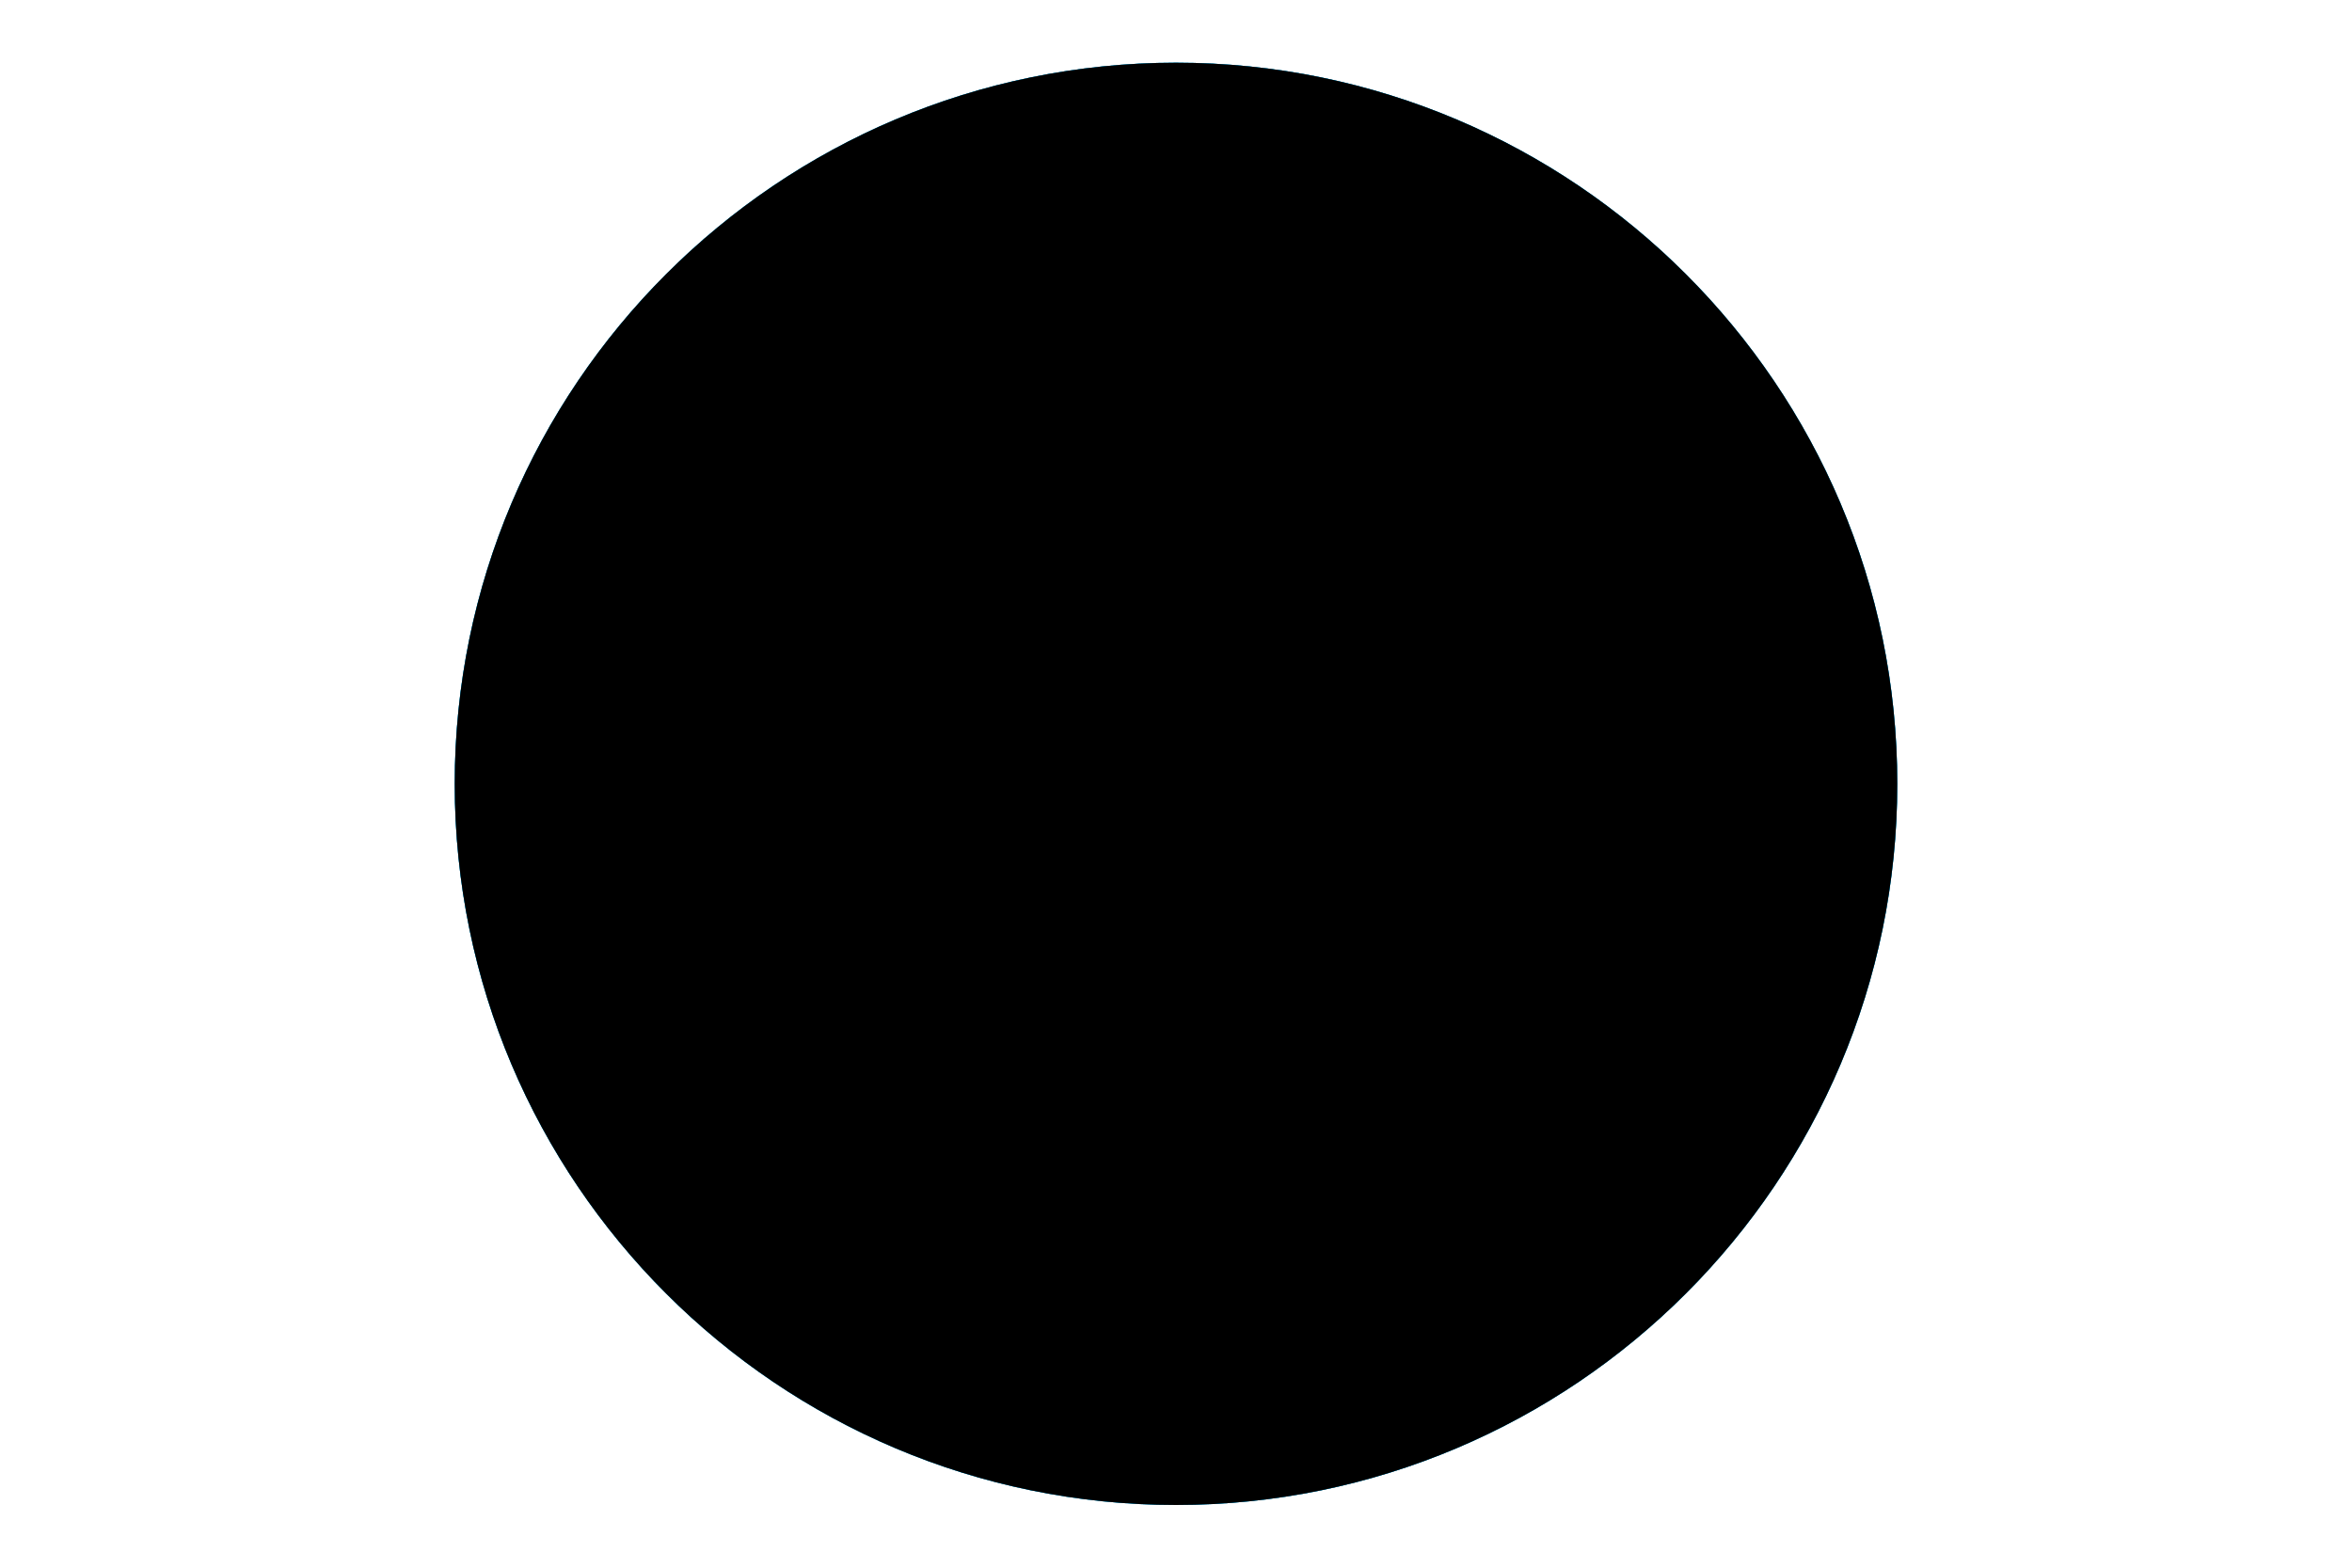 <?xml version="1.0" encoding="utf-8"?>
<!-- Generator: Adobe Illustrator 23.0.6, SVG Export Plug-In . SVG Version: 6.00 Build 0)  -->
<svg version="1.1" xmlns="http://www.w3.org/2000/svg" xmlns:xlink="http://www.w3.org/1999/xlink" x="0px" y="0px"
	 viewBox="0 0 120 80" style="enable-background:new 0 0 120 80;" xml:space="preserve">
<style type="text/css">
	.st0{display:none;}
	.st1{display:inline;}
	.st2{clip-path:url(#SVGID_3_);fill:#009DD9;}
	.st3{clip-path:url(#SVGID_5_);fill:#0B2D71;}
	.st4{clip-path:url(#SVGID_7_);fill:#0B2D71;}
	.st5{clip-path:url(#SVGID_10_);fill:#009DD9;}
	.st6{fill:#0B2D71;}
	.st7{fill:#009DD9;}
	.st8{clip-path:url(#SVGID_12_);fill:#0B2D71;}
	.st9{clip-path:url(#SVGID_14_);fill:#009DD9;}
	.st10{clip-path:url(#SVGID_16_);fill:#0B2D71;}
	.st11{clip-path:url(#SVGID_18_);fill:#0B2D71;}
	.st12{clip-path:url(#SVGID_20_);fill:#0B2D71;}
	.st13{clip-path:url(#SVGID_22_);fill:#0B2D71;}
	.st14{clip-path:url(#SVGID_24_);fill:#0B2D71;}
	.st15{clip-path:url(#SVGID_26_);fill:#0B2D71;}
	.st16{clip-path:url(#SVGID_28_);fill:#0B2D71;}
	.st17{clip-path:url(#SVGID_30_);fill:#009DD9;}
	.st18{clip-path:url(#SVGID_32_);fill:#009DD9;}
	.st19{clip-path:url(#SVGID_34_);fill:#FFFFFF;}
	.st20{clip-path:url(#SVGID_37_);}
	.st21{clip-path:url(#SVGID_38_);}
</style>
<g id="Layer_1">
	<g class="st0">
		<g id="discussions">
			<g class="st1">
				<g>
					<g>
						<g>
							<defs>
								<rect id="SVGID_2_" x="13.3" y="1.5" width="93.3" height="76.9"/>
							</defs>
							<clipPath id="SVGID_3_">
								<use xlink:href="#SVGID_2_"  style="overflow:visible;"/>
							</clipPath>
							<path class="st2" d="M13.3,78.5l9.4-9.3h34.7c2.4,0,4.3-1.9,4.3-4.3V32.2c0-2.4-1.9-4.3-4.3-4.3H17.7c-2.4,0-4.3,1.9-4.3,4.3
								v46.3H13.3z"/>
						</g>
					</g>
				</g>
				<g>
					<g>
						<g>
							<defs>
								<rect id="SVGID_4_" x="13.3" y="1.5" width="93.3" height="76.9"/>
							</defs>
							<clipPath id="SVGID_5_">
								<use xlink:href="#SVGID_4_"  style="overflow:visible;"/>
							</clipPath>
							<path class="st3" d="M106.7,59.1L96,48.5H56.7c-2.7,0-4.9-2.2-4.9-4.9V6.4c0-2.7,2.2-4.9,4.9-4.9h45c2.7,0,4.9,2.2,4.9,4.9
								L106.7,59.1L106.7,59.1z"/>
						</g>
					</g>
				</g>
				<g>
					<g>
						<g>
							<defs>
								<rect id="SVGID_6_" x="13.3" y="1.5" width="93.3" height="76.9"/>
							</defs>
							<clipPath id="SVGID_7_">
								<use xlink:href="#SVGID_6_"  style="overflow:visible;"/>
							</clipPath>
							<path class="st4" d="M34.2,47.9l0.2-0.2c4.2-0.1,6.1-1.5,6.1-3.7l0,0c0-1.8-1.4-3.1-3.8-3.1c-2.1,0-3.8,0.9-5.4,2.6l-2.5-2.6
								c1.9-2.2,4.4-3.7,8-3.7c4.6,0,7.8,2.6,7.8,6.7V44c0,4.2-3,6-6.7,6.7l-0.3,2.6h-2.7L34.2,47.9z M33.9,56h4.4v4.6h-4.4V56z"/>
						</g>
					</g>
				</g>
				<g>
					<g>
						<g>
							<defs>
								<rect id="SVGID_8_" x="13.3" y="1.5" width="93.3" height="76.9"/>
							</defs>
							<clipPath id="SVGID_10_">
								<use xlink:href="#SVGID_8_"  style="overflow:visible;"/>
							</clipPath>
							<polygon class="st5" points="74.3,36.7 64,26.3 67.3,23 74.1,29.9 89.7,12.9 93.2,16.1 							"/>
						</g>
					</g>
				</g>
			</g>
		</g>
		<g id="about">
			<g class="st1">
				<path class="st6" d="M60.3,5.3C41.1,5.3,25.5,20.9,25.5,40s15.6,34.7,34.7,34.7C79.4,74.7,95,59.1,95,40S79.4,5.3,60.3,5.3z
					 M60.3,64.8c-13.7,0-24.8-11.1-24.8-24.8s11.1-24.8,24.8-24.8C73.9,15.2,85,26.3,85,40S73.9,64.8,60.3,64.8z M74.4,40
					c0,7.8-6.3,14.1-14.1,14.1S46.2,47.8,46.2,40s6.3-14.1,14.1-14.1C68,25.9,74.4,32.2,74.4,40 M64.5,40c0-2.4-1.9-4.3-4.3-4.3
					c-2.4,0-4.3,1.9-4.3,4.3c0,2.4,1.9,4.3,4.3,4.3S64.5,42.4,64.5,40"/>
				<path class="st7" d="M60.8,38.4l-36-13.1L22,19.1L7.2,13.7l3.5,7.6l-0.4,1.2L2.7,26l14.9,5.4l6.1-3l36,13.1
					c0.9,0.3,1.8-0.1,2.2-1C62.1,39.7,61.7,38.7,60.8,38.4z"/>
			</g>
		</g>
		<g id="find">
			<g class="st1">
				<path class="st7" d="M96.7,40c0,20.3-16.5,36.8-36.7,36.8c-20.3,0-36.7-16.5-36.7-36.8C23.3,19.7,39.7,3.3,60,3.3
					S96.7,19.7,96.7,40z"/>
				<path class="st6" d="M73.4,74.2l-1.3-1.6l0.4-8l-13.7-6.1l-0.2-4.4L51.1,47l-0.9-0.2l-3.5-9l-1.9-1.7l-2.6-5.6l-5.4-1.8L32,32.4
					l1.1-6.7l3.8-4.4l-1.6-2l5.1-2.7l9.6,1.8l10.2-0.5l9.1,6.1l1.5,5.2l9.6,1.8l4.6,6.2l-7.3,4l-2.5,4.1L72.6,48l0.8,2.5l-0.7,1.4
					L70.6,49l-2.2-0.2l-4.7,1.9l-0.6,3.2l2.1,2.9l2.1-2l3.5,3.6v2.8l3.8,1.2l2.9-1.7l5.8,1.5l2.1,2.7H87
					C83.3,68.9,78.6,72.2,73.4,74.2z M74.9,25.2l6.1,1.2l4.4-2.4l0.5-4.9l-13.1-5.8l-7.2,2l8.1,5.5L74.9,25.2z M74,54.3l1.2-0.7
					l2.9,1l1.5-0.9l-4.5-0.8l-1.9,1.4H74z M79.9,53.7l0.6,0.7l1.1-0.8l-0.8-0.5L79.9,53.7z M82,53.5l0.3,0.4l0.4-0.1l-0.2-0.6
					L82,53.5z"/>
			</g>
		</g>
		<g id="news">
			<g class="st1">
				<g>
					<g>
						<g>
							<defs>
								<rect id="SVGID_11_" x="9.7" y="1.9" width="100.7" height="76.2"/>
							</defs>
							<clipPath id="SVGID_12_">
								<use xlink:href="#SVGID_11_"  style="overflow:visible;"/>
							</clipPath>
							<path class="st8" d="M67.7,69l-47.2,9.1c-3,0-6.3-0.9-7.3-5.4l-3.5-30h57.1c3,0,6.3,12.4,6.3,15.4V69
								C73.2,72,70.7,69,67.7,69"/>
						</g>
					</g>
				</g>
				<g>
					<g>
						<g>
							<defs>
								<rect id="SVGID_13_" x="9.7" y="1.9" width="100.7" height="76.2"/>
							</defs>
							<clipPath id="SVGID_14_">
								<use xlink:href="#SVGID_13_"  style="overflow:visible;"/>
							</clipPath>
							<path class="st9" d="M110.3,72.6c0,3-2.4,5.4-5.4,5.4H19.6c3,0,5.4-2.4,5.4-5.4V1.9h85.2v70.7H110.3z"/>
						</g>
					</g>
				</g>
				<g>
					<g>
						<g>
							<defs>
								<rect id="SVGID_15_" x="9.7" y="1.9" width="100.7" height="76.2"/>
							</defs>
							<clipPath id="SVGID_16_">
								<use xlink:href="#SVGID_15_"  style="overflow:visible;"/>
							</clipPath>
							<polygon class="st10" points="38.7,36.3 44.6,32.7 65.9,32.7 65.9,13.7 38.7,13.7 							"/>
						</g>
					</g>
				</g>
				<g>
					<g>
						<g>
							<defs>
								<rect id="SVGID_17_" x="9.7" y="1.9" width="100.7" height="76.2"/>
							</defs>
							<clipPath id="SVGID_18_">
								<use xlink:href="#SVGID_17_"  style="overflow:visible;"/>
							</clipPath>
							<rect x="72.2" y="17.3" class="st11" width="27.2" height="3.6"/>
						</g>
					</g>
				</g>
				<g>
					<g>
						<g>
							<defs>
								<rect id="SVGID_19_" x="9.7" y="1.9" width="100.7" height="76.2"/>
							</defs>
							<clipPath id="SVGID_20_">
								<use xlink:href="#SVGID_19_"  style="overflow:visible;"/>
							</clipPath>
							<rect x="72.2" y="28.2" class="st12" width="27.2" height="3.6"/>
						</g>
					</g>
				</g>
				<g>
					<g>
						<g>
							<defs>
								<rect id="SVGID_21_" x="9.7" y="1.9" width="100.7" height="76.2"/>
							</defs>
							<clipPath id="SVGID_22_">
								<use xlink:href="#SVGID_21_"  style="overflow:visible;"/>
							</clipPath>
							<rect x="38.7" y="39.1" class="st13" width="60.8" height="3.6"/>
						</g>
					</g>
				</g>
				<g>
					<g>
						<g>
							<defs>
								<rect id="SVGID_23_" x="9.7" y="1.9" width="100.7" height="76.2"/>
							</defs>
							<clipPath id="SVGID_24_">
								<use xlink:href="#SVGID_23_"  style="overflow:visible;"/>
							</clipPath>
							<rect x="38.7" y="50" class="st14" width="60.8" height="3.6"/>
						</g>
					</g>
				</g>
				<g>
					<g>
						<g>
							<defs>
								<rect id="SVGID_25_" x="9.7" y="1.9" width="100.7" height="76.2"/>
							</defs>
							<clipPath id="SVGID_26_">
								<use xlink:href="#SVGID_25_"  style="overflow:visible;"/>
							</clipPath>
							<rect x="38.7" y="60.9" class="st15" width="41.7" height="3.6"/>
						</g>
					</g>
				</g>
			</g>
		</g>
		<g id="Layer_6">
			<g class="st1">
				<g>
					<g>
						<polygon id="SVGID_1_" class="st7" points="79.9,17 94.2,17 79.9,2.7 						"/>
					</g>
				</g>
				<g>
					<g>
						<g>
							<g>
								<defs>
									<path id="SVGID_27_" d="M38.6,69.4v7.9h55.6V20.1H76.7V2.7H38.6v34.9c8.8,0,15.9,7.1,15.9,15.9S47.3,69.4,38.6,69.4
										L38.6,69.4z"/>
								</defs>
								<clipPath id="SVGID_28_">
									<use xlink:href="#SVGID_27_"  style="overflow:visible;"/>
								</clipPath>
								<rect x="33.8" y="-2" class="st16" width="65" height="84.1"/>
							</g>
						</g>
					</g>
				</g>
				<g>
					<g>
						<g>
							<g>
								<defs>
									<path id="SVGID_29_" d="M38.6,66.2c7,0,12.7-5.7,12.7-12.7s-5.7-12.7-12.7-12.7s-12.7,5.7-12.7,12.7S31.5,66.2,38.6,66.2
										L38.6,66.2z"/>
								</defs>
								<clipPath id="SVGID_30_">
									<use xlink:href="#SVGID_29_"  style="overflow:visible;"/>
								</clipPath>
								<rect x="21.1" y="36.1" class="st17" width="34.8" height="34.8"/>
							</g>
						</g>
					</g>
				</g>
				<g>
					<g>
						<g>
							<g>
								<defs>
									<path id="SVGID_31_" d="M55.1,44h28v3.2H56.5C56.1,46,55.7,45,55.1,44L55.1,44z M57.6,51.9H83v3.2H57.6
										c0-0.5,0.1-1,0.1-1.6S57.6,52.4,57.6,51.9L57.6,51.9z M56.5,59.9H83V63H55C55.7,62,56.1,61,56.5,59.9L56.5,59.9z
										 M51.3,28.1H83v3.2H51.3V28.1L51.3,28.1z M51.3,36H83v3.2H51.3V36L51.3,36z"/>
								</defs>
								<clipPath id="SVGID_32_">
									<use xlink:href="#SVGID_31_"  style="overflow:visible;"/>
								</clipPath>
								<rect x="46.5" y="23.4" class="st18" width="41.2" height="44.4"/>
							</g>
						</g>
					</g>
				</g>
				<g>
					<g>
						<polygon id="SVGID_9_" class="st6" points="37,59.9 30.6,53.6 33.6,50.5 36.9,53.8 43.5,47.1 46.5,50.2 						"/>
					</g>
					<g>
						<g>
							<g>
								<defs>
									<polygon id="SVGID_33_" points="37,59.9 30.6,53.6 33.6,50.5 36.9,53.8 43.5,47.1 46.5,50.2 									"/>
								</defs>
								<clipPath id="SVGID_34_">
									<use xlink:href="#SVGID_33_"  style="overflow:visible;"/>
								</clipPath>
								<rect x="25.9" y="42.4" class="st19" width="25.3" height="22.1"/>
							</g>
						</g>
					</g>
				</g>
			</g>
		</g>
		<g id="faqs">
			<g class="st1">
				<path class="st7" d="M68.3,14.5C62.5,8.2,53.4,4.1,43.2,4.1c-17.4,0-31.5,11.7-31.5,26.2c0,7.7,4,14.6,10.3,19.4
					c-1.4,4.1-3.6,9-6.2,12.3c0,0,12.7,0.8,19.1-6.4c2.7,0.6,5.4,0.9,8.3,0.9c0.3,0,0.6,0,1,0c-2-3.8-3.1-8-3.1-12.4
					C41,29.8,52.6,17.8,68.3,14.5"/>
				<path class="st6" d="M108.3,44.1c0-14.5-14.1-26.2-31.5-26.2S45.4,29.7,45.4,44.1s14.1,26.2,31.5,26.2c2.9,0,5.6-0.3,8.3-0.9
					c1.2,1.4,2.7,2.5,4.2,3.3c6.6,3.7,14.9,3.1,14.9,3.1c-1.8-2.2-3.4-5.2-4.6-8.2c-0.6-1.4-1.1-2.8-1.6-4.1
					C104.3,58.7,108.3,51.8,108.3,44.1"/>
				<path class="st7" d="M68.1,44.1c0,1.9-1.5,3.5-3.5,3.5c-1.9,0-3.5-1.5-3.5-3.5s1.5-3.5,3.5-3.5C66.5,40.6,68.1,42.2,68.1,44.1"
					/>
				<path class="st7" d="M81,44.1c0,1.9-1.5,3.5-3.5,3.5c-1.9,0-3.5-1.5-3.5-3.5s1.5-3.5,3.5-3.5S81,42.2,81,44.1"/>
				<path class="st7" d="M94,44.1c0,1.9-1.5,3.5-3.5,3.5c-1.9,0-3.5-1.5-3.5-3.5s1.5-3.5,3.5-3.5S94,42.2,94,44.1"/>
			</g>
		</g>
	</g>
	<g class="st0">
		<g class="st1">
			<path class="st7" d="M96.7,40c0,20.3-16.4,36.8-36.7,36.8S23.3,60.3,23.3,40C23.3,19.7,39.7,3.3,60,3.3S96.7,19.7,96.7,40z"/>
			<path class="st6" d="M48.2,17.8l1.6-0.6l1-3.1v-1l0.9-0.3l0.4,0.9l-0.4,2.1l0.5,2v0.7H50l-2.2,0.6L48.2,17.8z M45.1,8.9l-3.6,0.2
				l-0.2,2l2.4,0.3l1.7-1.3L45.1,8.9z M75.3,58.2L72.9,60l-0.6,5.7h1.9l1.7-6.1L75.3,58.2z M74.6,6.3L68,6.2l-7.5,6l0.1-2.2l-1-0.2
				l-2.2,1.3l-0.3,3.5l2.1,1.9l-3,0.5l-3.1,2.3L50.7,20l-0.6,0.4l-0.3,1.4l1.5,2.2L48,23.9l-0.7,4.4l4.2-0.5l1.2-2.1l1.7-1.2
				l0.7,1.1l0.1,0.8L54.9,27l0.2,0.4l1.1-0.8L55.6,24l0.5-0.4l1.8,0.9l5.5,2l0.9,2.2H69L67.6,34l-4.3-2l-6.5-3l-7.5,1.3l-4.5,4
				l-1,11.4l5.2,4.2l6.3-1.1l3.3,5.7l-1.7,4l2.8,15.3l7.1-3.2l3.1-4.7l1.4-7.3l5.2-14.1L72,43.2l-3.4-6.8l5.1,6.6l3.4-0.9l4-3.7
				l-7-4.3l11.1,2.7l3.3,9.9l2.6-2.2l1.3-5.4l3.2-1.7l1.1,1.8C96.4,24.5,87.4,11.8,74.6,6.3z M35.3,54.6l-1.4-2L27,50.9l-0.5-3.2
				h-2.4c1.3,6,4,11.4,7.8,15.9l0.3-0.2L35.3,54.6z"/>
		</g>
	</g>
	<g id="Layer_3_1_" class="st0">
		<g class="st1">
			<path class="st7" d="M96.7,40c0,20.3-16.4,36.8-36.7,36.8S23.3,60.3,23.3,40C23.3,19.7,39.7,3.3,60,3.3S96.7,19.7,96.7,40z"/>
			<path class="st6" d="M78.6,12.6l1.1,1.3l-2.9,0.8l-0.2-1.3L78.6,12.6z M76.8,14.3l-0.4,3.8L74,19.2l2.5,0.6l1.4-1.4l0.7-5
				L76.8,14.3z M66.5,36.9l-0.9,1.6l-1.4-0.1l1,2.6l3.4,0.9l1.1-3.1l-0.5-2.1L66.5,36.9z M34.6,47.3l-2.4,1.8l-0.6,5.7h1.9l1.7-6.1
				L34.6,47.3z M63,44l2.7,1.2l2.2-0.4l-0.2-0.4l-3-1L63,44z M75.1,46.7l-1,2l-2-0.2l-2.5,2.7L66,51.8l0.2,7.4l1.8,0.4l3-1.8
				l5.1,0.5l0.1,1.6l3.1,2.7l3-1.2l2.9-4.9l0.2-2.7l-4-7.7l-1.1-0.2l-0.6,5.9l-1.9-4.1l0.1-1.5L75.1,46.7z M75.1,39.3l3.9,3.3l0.5,2
				l2.9-0.8l1.9,1.8l1.3-0.6l-3.1-3.4l-4.3-1.3L75.1,39.3z M82,63.3l-2,0.2l0.1,1.4l1.7,0.3L82,63.3z M77.8,12l-0.1-4.1
				c-0.2-0.1-0.5-0.3-0.8-0.4l-0.3,4.7L77.8,12z M30.7,47.5l5.2-14.1l-4.6-1.3l-3.4-6.8l5.1,6.6l3.4-0.9l4-3.7l-7-4.3l11.1,2.7
				l3.3,9.9l2.6-2.2l1.3-5.4l3.2-1.7l1.8,3.1v4.1l2,2.5l1.1-0.8L58.2,33l0.2-3.4l1.7,0.8l1.6,4.2h2.4l1-3.8l-2.5-3.2l4.9-1.4l2-2.7
				v-3.3l-2.9-4.6l3.3,1.1l1.1,3.4l1.4-2.2l-0.9-3.5l3.1-2.1l0.6-5.1l-2.9-1.1l0.5-0.7c-4-1.5-8.4-2.3-12.9-2.3
				C39.7,3.3,23.3,19.7,23.3,40c0,6.3,1.6,12.2,4.3,17.4l1.7-2.5L30.7,47.5z M69.9,34.5l-1,1.9l1-0.1l0.6-1.6L69.9,34.5z M70.1,30.7
				l0.2,2.1L69.8,34l0.7-0.1l2.4-0.2l0.1,1.1l-0.3,0.5l0.7,0.1l0.3-2.2l-2.5-0.6L70.1,30.7z M70,27.2l0.1,2.1l0.8,0.2l-0.4-1.8
				L70,27.2z M72.2,35.9l-0.8,0.6l1.2-0.2h0.5v0.6l0.6,0.2l-0.3-1.5L72.2,35.9z M70.2,40.8l-0.7,1.8l0.7,1l1-1.4l0.9,1.1v-2.4
				L71.6,40L70.2,40.8z M68.9,45l0.7,0.7l2.3-0.3l-2.1-0.8L68.9,45z"/>
		</g>
	</g>
</g>
<g id="Layer_2">
	<g>
		<defs>
			<path id="SVGID_35_" d="M96.8,40c0,20.3-16.5,36.8-36.8,36.8c-20.3,0-36.8-16.5-36.8-36.8C23.2,19.7,39.7,3.2,60,3.2
				C80.3,3.2,96.8,19.7,96.8,40z"/>
		</defs>
		<defs>
			<path id="SVGID_36_" d="M96.8,40c0,20.3-16.5,36.8-36.8,36.8c-20.3,0-36.8-16.5-36.8-36.8C23.2,19.7,39.7,3.2,60,3.2
				C80.3,3.2,96.8,19.7,96.8,40z"/>
		</defs>
		<use xlink:href="#SVGID_35_"  style="overflow:visible;fill:#009DD9;"/>
		<use xlink:href="#SVGID_36_"  style="overflow:visible;fill:#009DD9;"/>
		<clipPath id="SVGID_37_">
			<use xlink:href="#SVGID_35_"  style="overflow:visible;"/>
		</clipPath>
		<clipPath id="SVGID_38_" class="st20">
			<use xlink:href="#SVGID_36_"  style="overflow:visible;"/>
		</clipPath>
		<g class="st21">
			<polygon class="st6" points="54.3,21.8 57.6,21 60.4,22.2 62.6,22.9 62.3,23.5 59.7,23.6 57.9,22.6 56.3,21.9 			"/>
			<polygon class="st6" points="63.5,24.8 63.6,23.6 65.8,22.9 67.8,23 68.4,24.2 67.5,24.8 65.7,24.7 			"/>
			<polygon class="st6" points="70.7,22.7 69.6,23.9 71,24.4 71.1,23.4 			"/>
			<path class="st6" d="M86.2,41.6l-7.9-3.9l-2.4-3.8l-3.2-0.4l-2.5-1.8l-2.9-1.1l-6.7-0.5l-2.3,2l-0.7,0.2l-3.7,0l-1.6-1.9l0.7-1.7
				l-3.6-0.9l1.2-3.5L49,23.9l-1.6,2.3l-3.5-0.4l-1.3-2.8l1.8-4.6l2.2-1.4l2.4,0.1l2-1.2l2.6,0.1l2.1,3.4l1.2,0.1l0.3-1.9l-0.8-1.7
				l0.6-2.1l3-2.2l2.6-2.4l0.2-2L65,6l0.8-3c0,0-6.2-1.3-15.2,1c-9.1,2.3-16.2,9.6-16.2,9.6l-2,4.2l0.6,1.4l0.6,3.2l0.8,3.1l0.7,0.1
				L34.3,20l0.6-0.8l0.9,6.7l1.7,2.8l5.8,1.5l2.5-0.5l3.9,0.5l1.5,2.3l3.3,1.7l2.3-0.6l0.9,3l-2.7,4.1c0,0,3.2,8.7,3.2,8.7l6.1,3.2
				l-1.1,13.1l0.6,8.2l2.7,1.2v-2.4l0.8-2.1l5-5.4l0.1-1.6l2.7-0.5l4.7-7.3l4.9-3.6l2.6-5.9L86.2,41.6z"/>
		</g>
	</g>
</g>
</svg>
